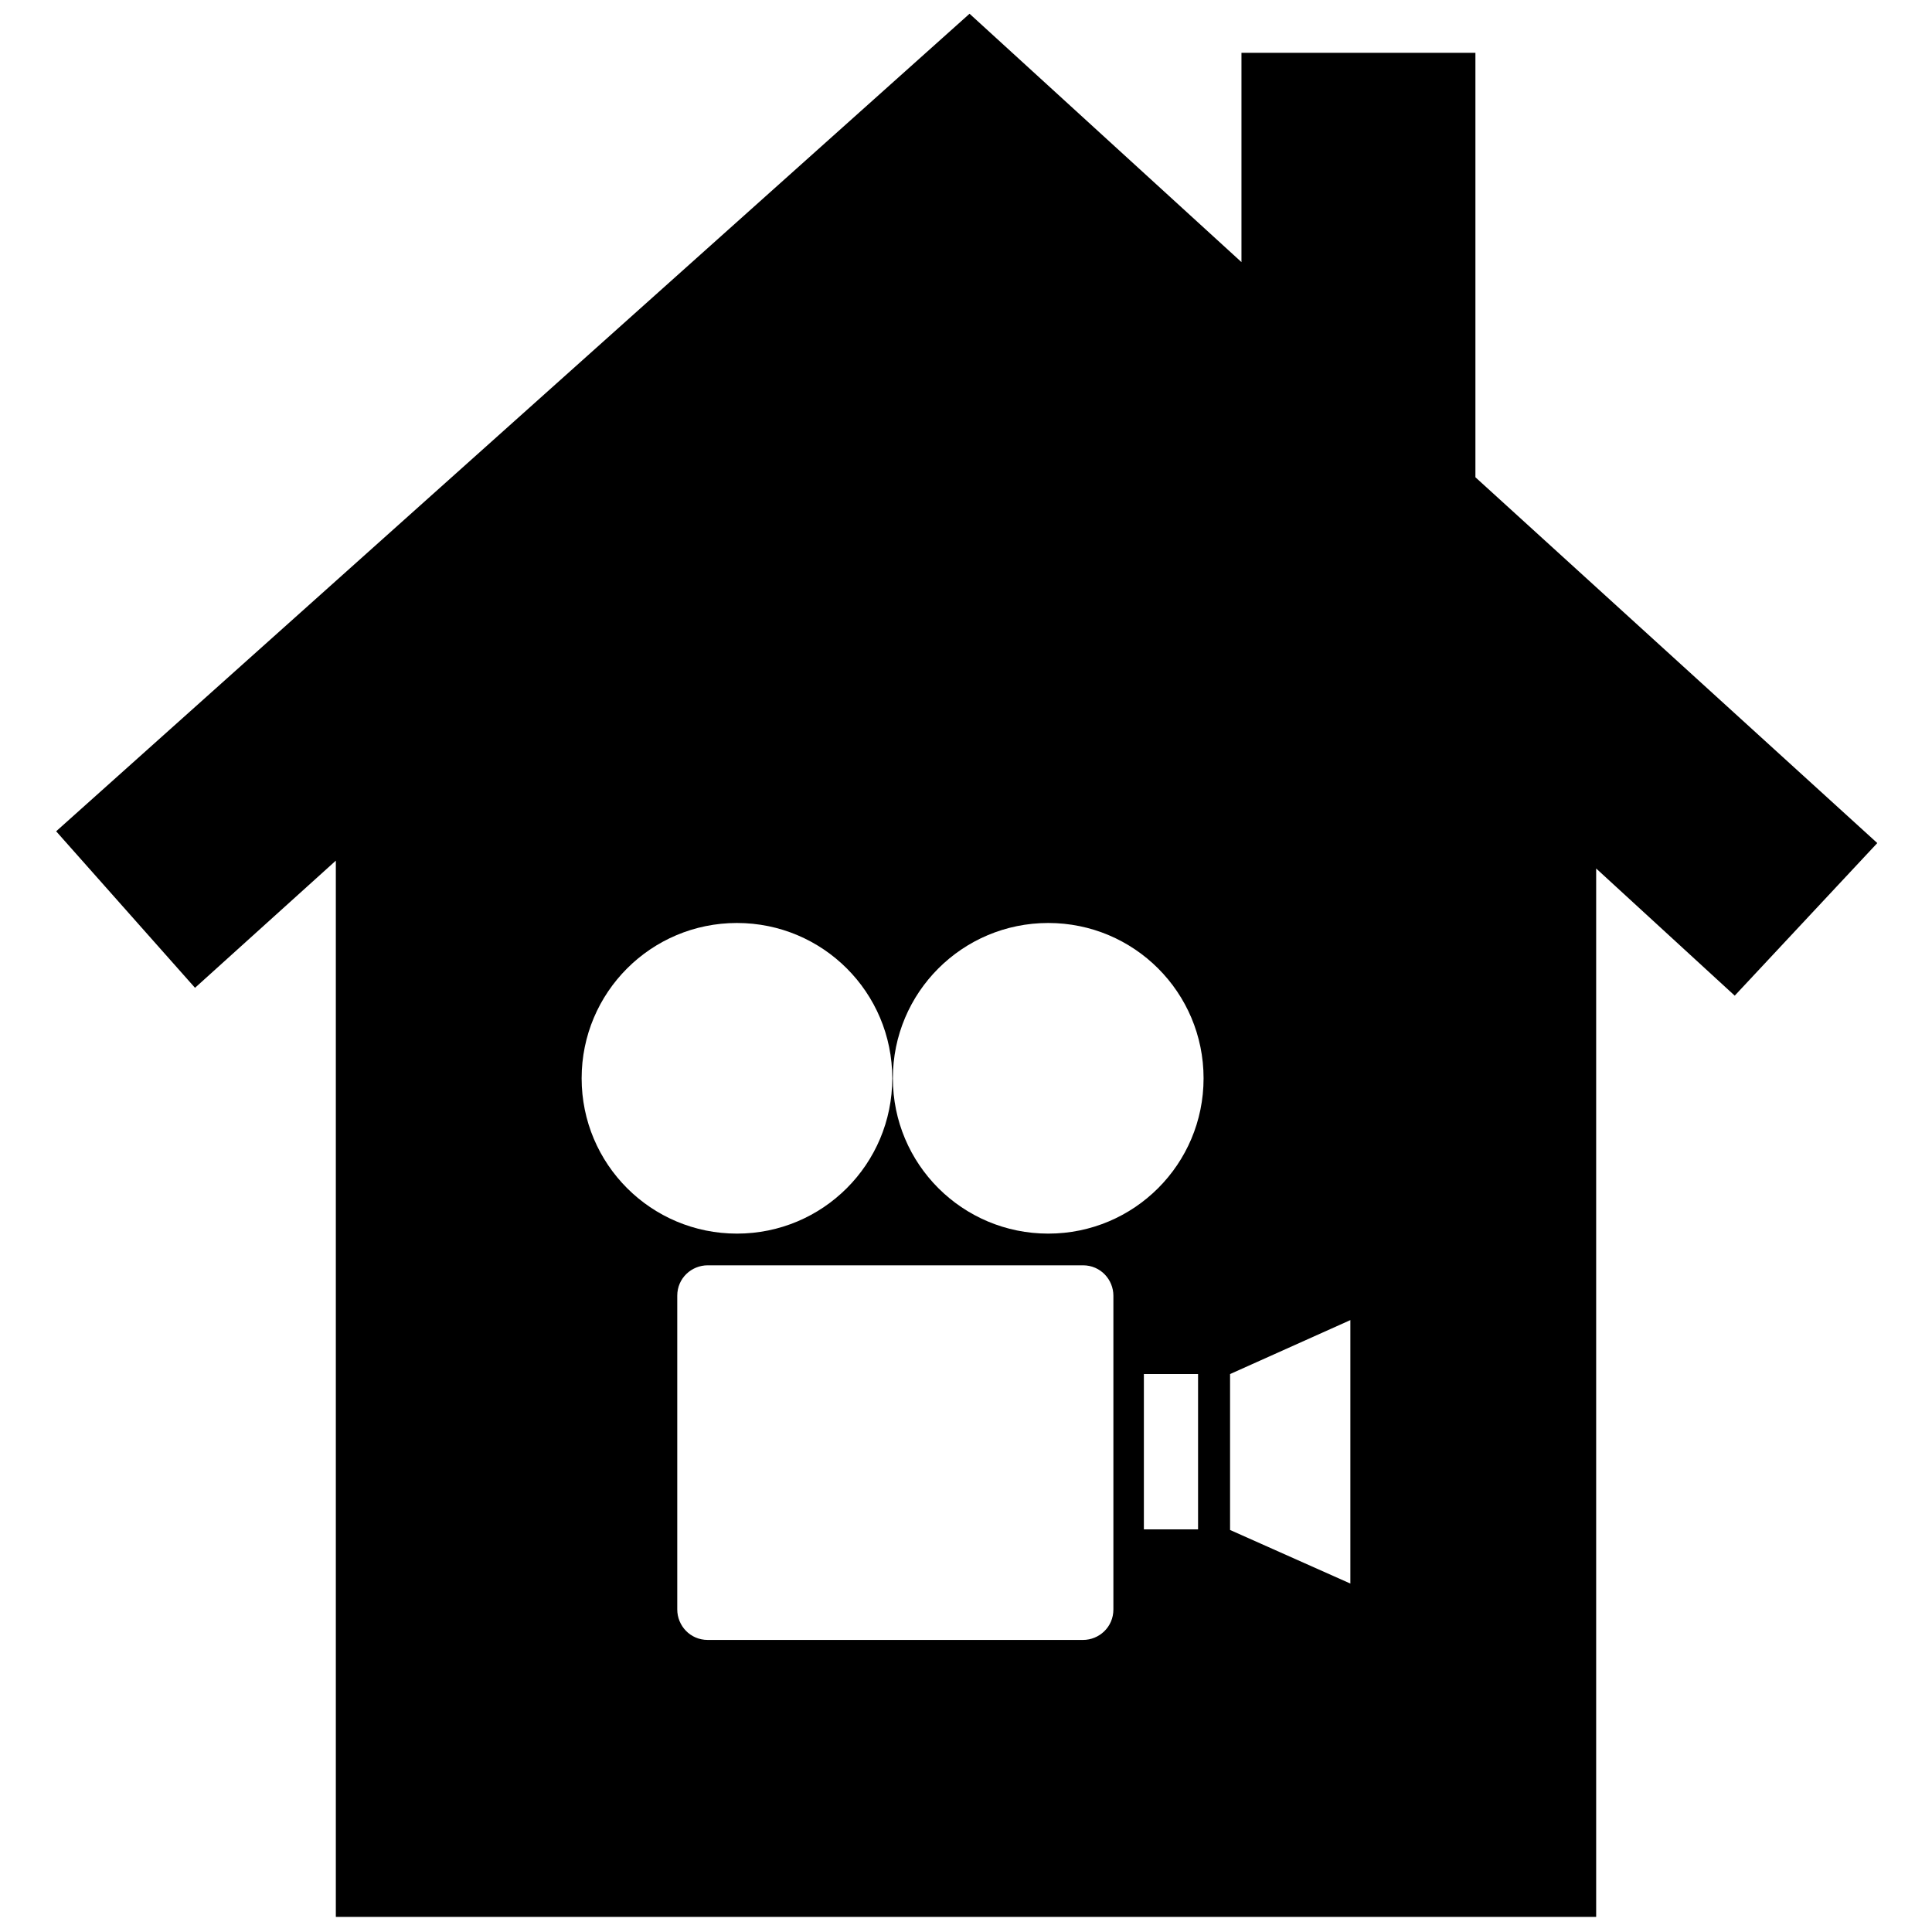 <?xml version="1.0" encoding="utf-8"?>

<svg fill="#000000" version="1.1" id="Layer_1" xmlns="http://www.w3.org/2000/svg" xmlns:xlink="http://www.w3.org/1999/xlink" 
	 width="800px" height="800px" viewBox="0 0 245 256" enable-background="new 0 0 245 256" xml:space="preserve">
<path d="M190,63.24V7h-31v27.73L122.97,1.82L1.94,110.15l18.4,20.74L39,114.04V254h167V115.08l18.36,16.85l18.89-20.22L190,63.24z
	 M71.57,142.88c0-11.38,9.2-20.58,20.58-20.58s20.58,9.2,20.58,20.58s-9.2,20.58-20.58,20.58S71.57,154.26,71.57,142.88z
	 M142.03,213.26c0,2.34-1.89,4.04-4.03,4.04H88.28c-2.34,0-4.04-1.9-4.04-4.04v-41.57c0-2.34,1.9-4.03,4.04-4.03H138
	c2.34,0,4.03,1.9,4.03,4.03V213.26z M153.25,202.65h-7.18v-20.58h7.18V202.65z M133.4,163.46c-11.38,0-20.59-9.2-20.59-20.58
	s9.21-20.58,20.59-20.58s20.58,9.2,20.58,20.58S144.78,163.46,133.4,163.46z M173.43,209.83l-15.94-7.1v-20.66l15.94-7.15V209.83z"
	/>
</svg>